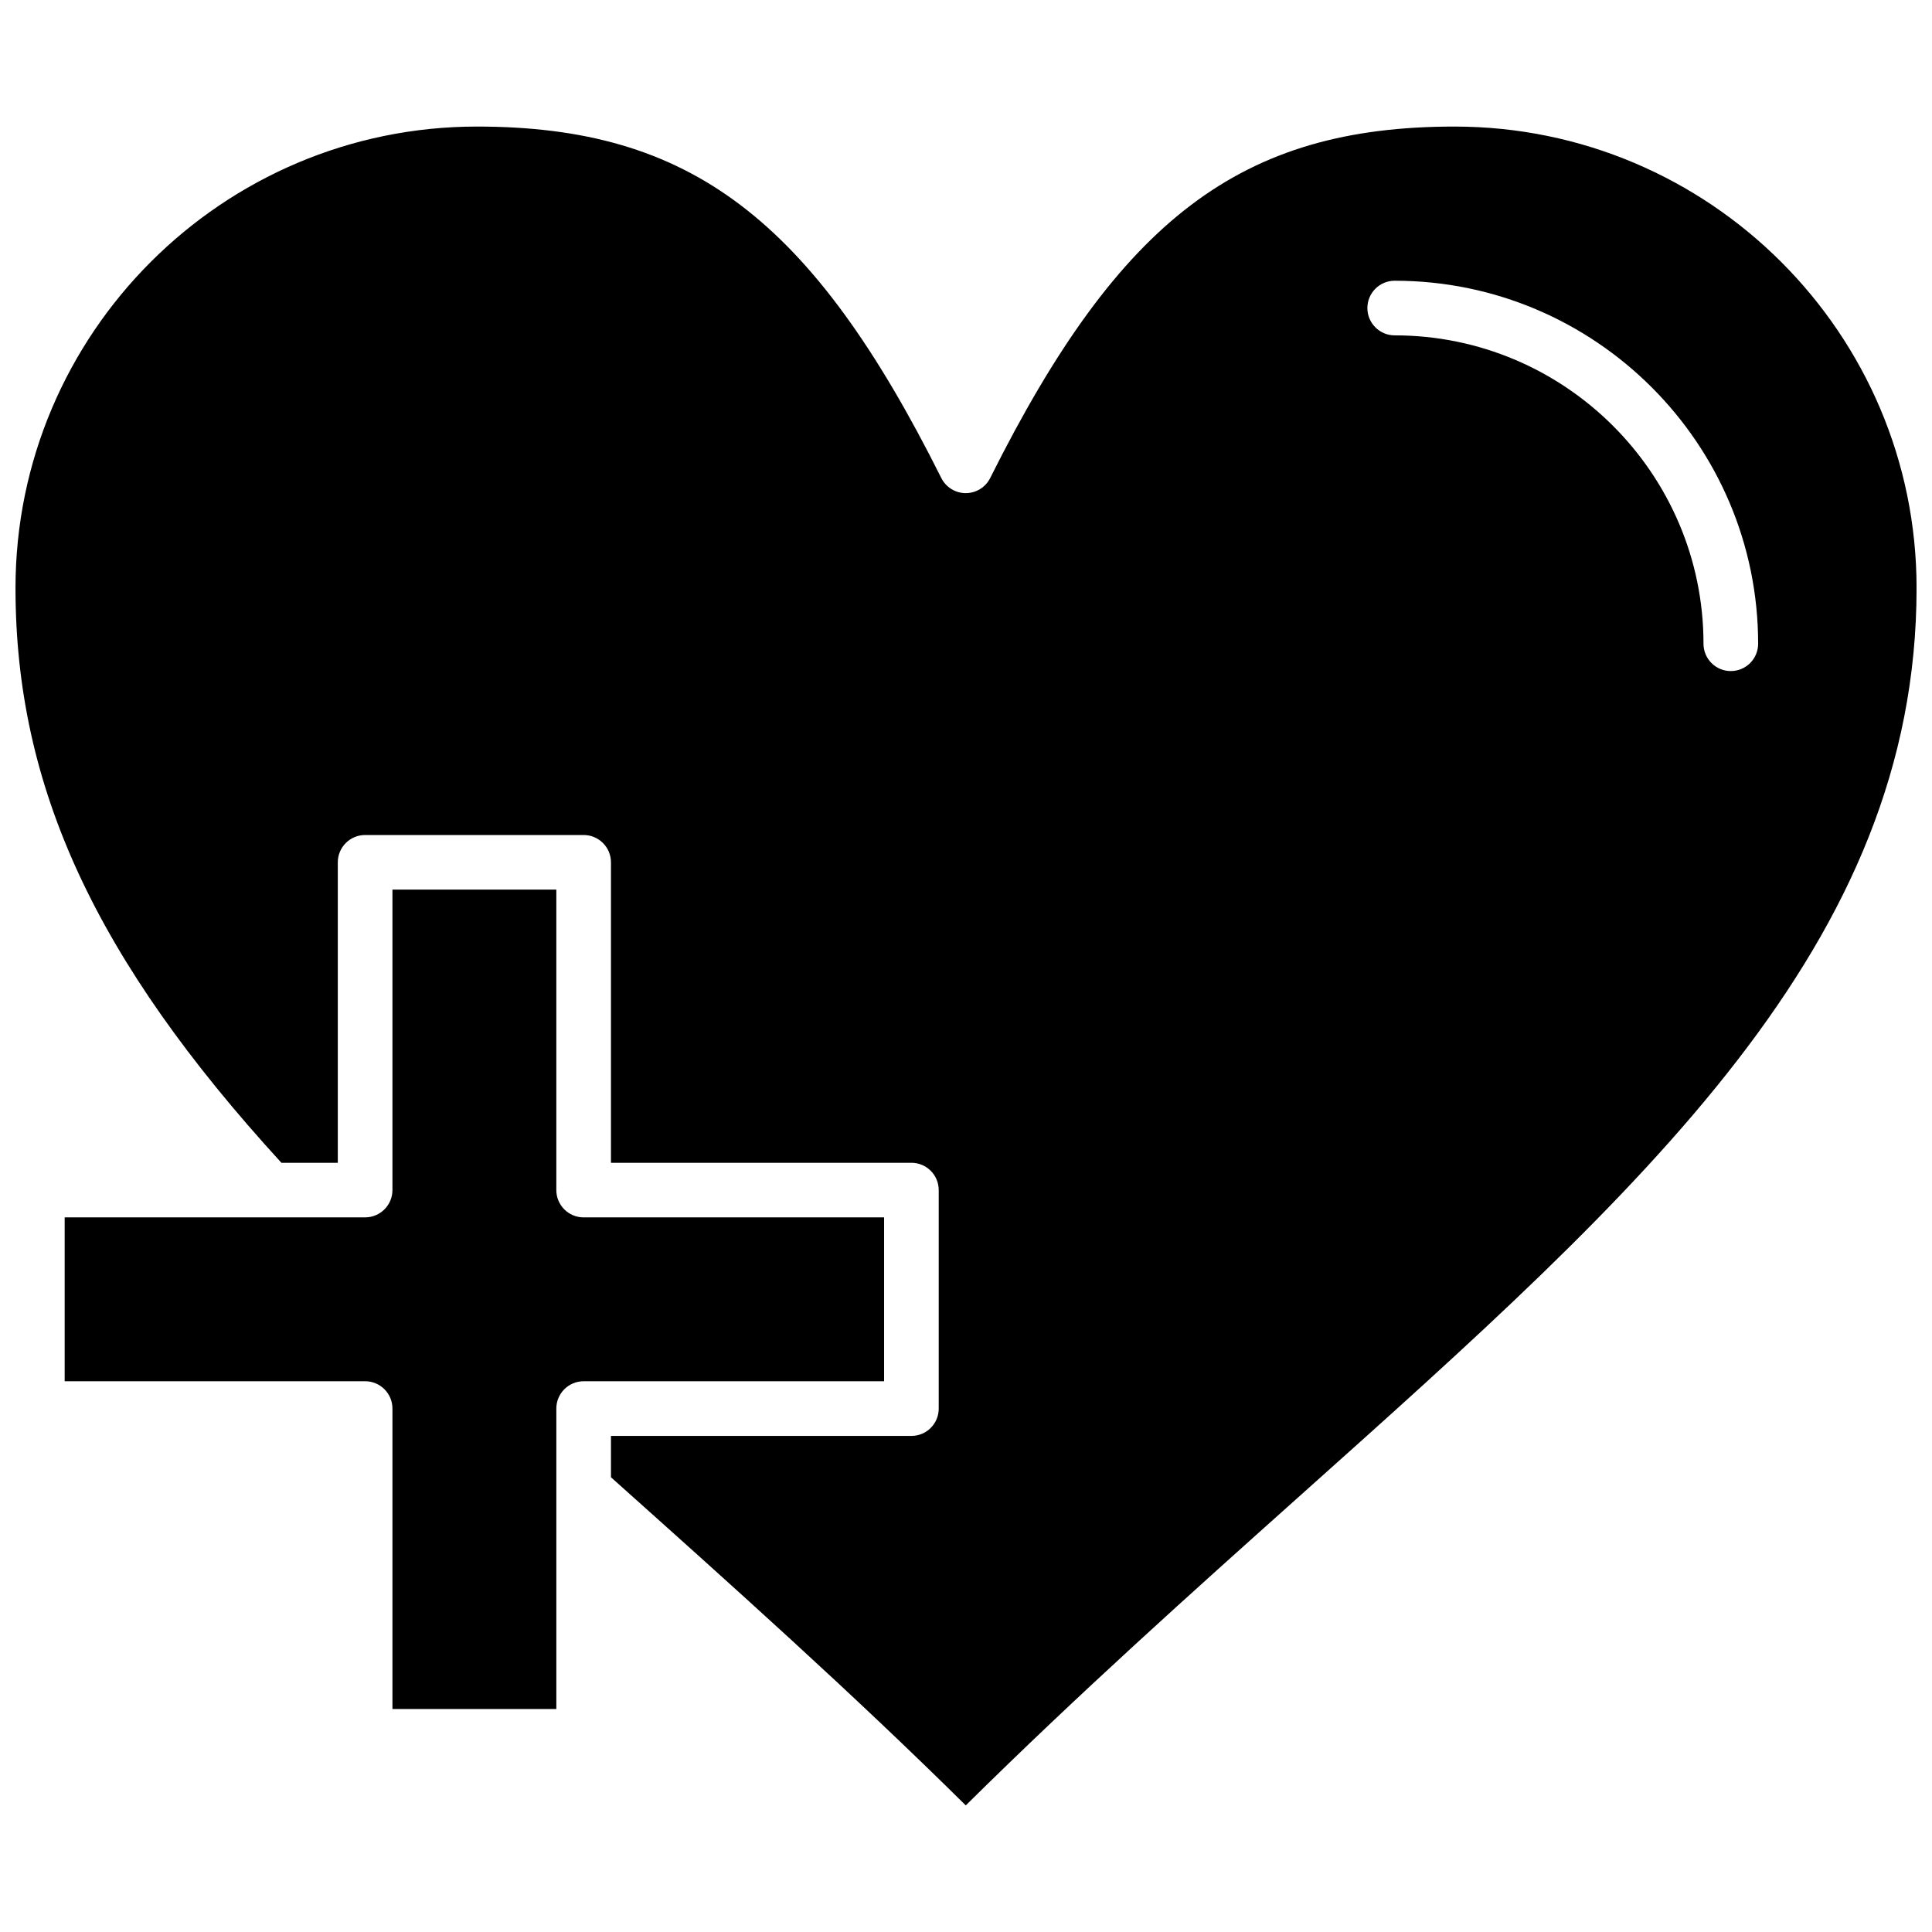 <?xml version="1.0" encoding="UTF-8"?>
<!-- Uploaded to: ICON Repo, www.iconrepo.com, Generator: ICON Repo Mixer Tools -->
<svg width="800px" height="800px" version="1.1" viewBox="144 144 512 512" xmlns="http://www.w3.org/2000/svg">
 <defs>
  <clipPath id="a">
   <path d="m148.09 177h503.81v446h-503.81z"/>
  </clipPath>
 </defs>
 <path d="m378.29 466.62h-79.625c-3.996 0-7.234-3.242-7.234-7.238v-79.625l-43.43-0.004v79.625c0 4-3.246 7.238-7.238 7.238l-79.625 0.004v43.426l79.625-0.004c3.996 0 7.238 3.238 7.238 7.238v79.625l43.434 0.004v-79.625c0-4.004 3.242-7.238 7.234-7.238l79.625-0.004v-43.422z" fill-rule="evenodd"/>
 <g clip-path="url(#a)">
  <path d="m529.46 177.54c-56.465 0-88.672 24.371-123.05 93.141-1.223 2.449-3.734 4.004-6.481 4.004-2.746 0-5.242-1.551-6.473-4.004-34.387-68.77-66.586-93.141-123.05-93.141-67.43 0-122.3 54.852-122.3 122.29 0 52.688 21.125 98.391 70.469 152.32h14.945v-79.625c0-4 3.246-7.238 7.238-7.238h57.906c4 0 7.246 3.242 7.246 7.238v79.625h79.625c3.996 0 7.234 3.242 7.234 7.238v57.906c0 4-3.238 7.238-7.234 7.238l-79.625 0.004v10.953c31.844 28.48 63.645 56.906 94.027 86.961 30.203-29.871 59.922-56.438 88.723-82.199 91.207-81.535 163.25-145.94 163.25-240.42 0.004-67.438-54.922-122.29-122.45-122.29zm73.223 144.3c-3.996 0-7.238-3.242-7.238-7.238 0-45.062-36.707-81.727-81.84-81.727-3.996 0-7.234-3.25-7.234-7.238 0-4 3.242-7.238 7.234-7.238 53.117 0 96.32 43.16 96.32 96.199-0.004 4.004-3.246 7.242-7.242 7.242z" fill-rule="evenodd"/>
 </g>
</svg>